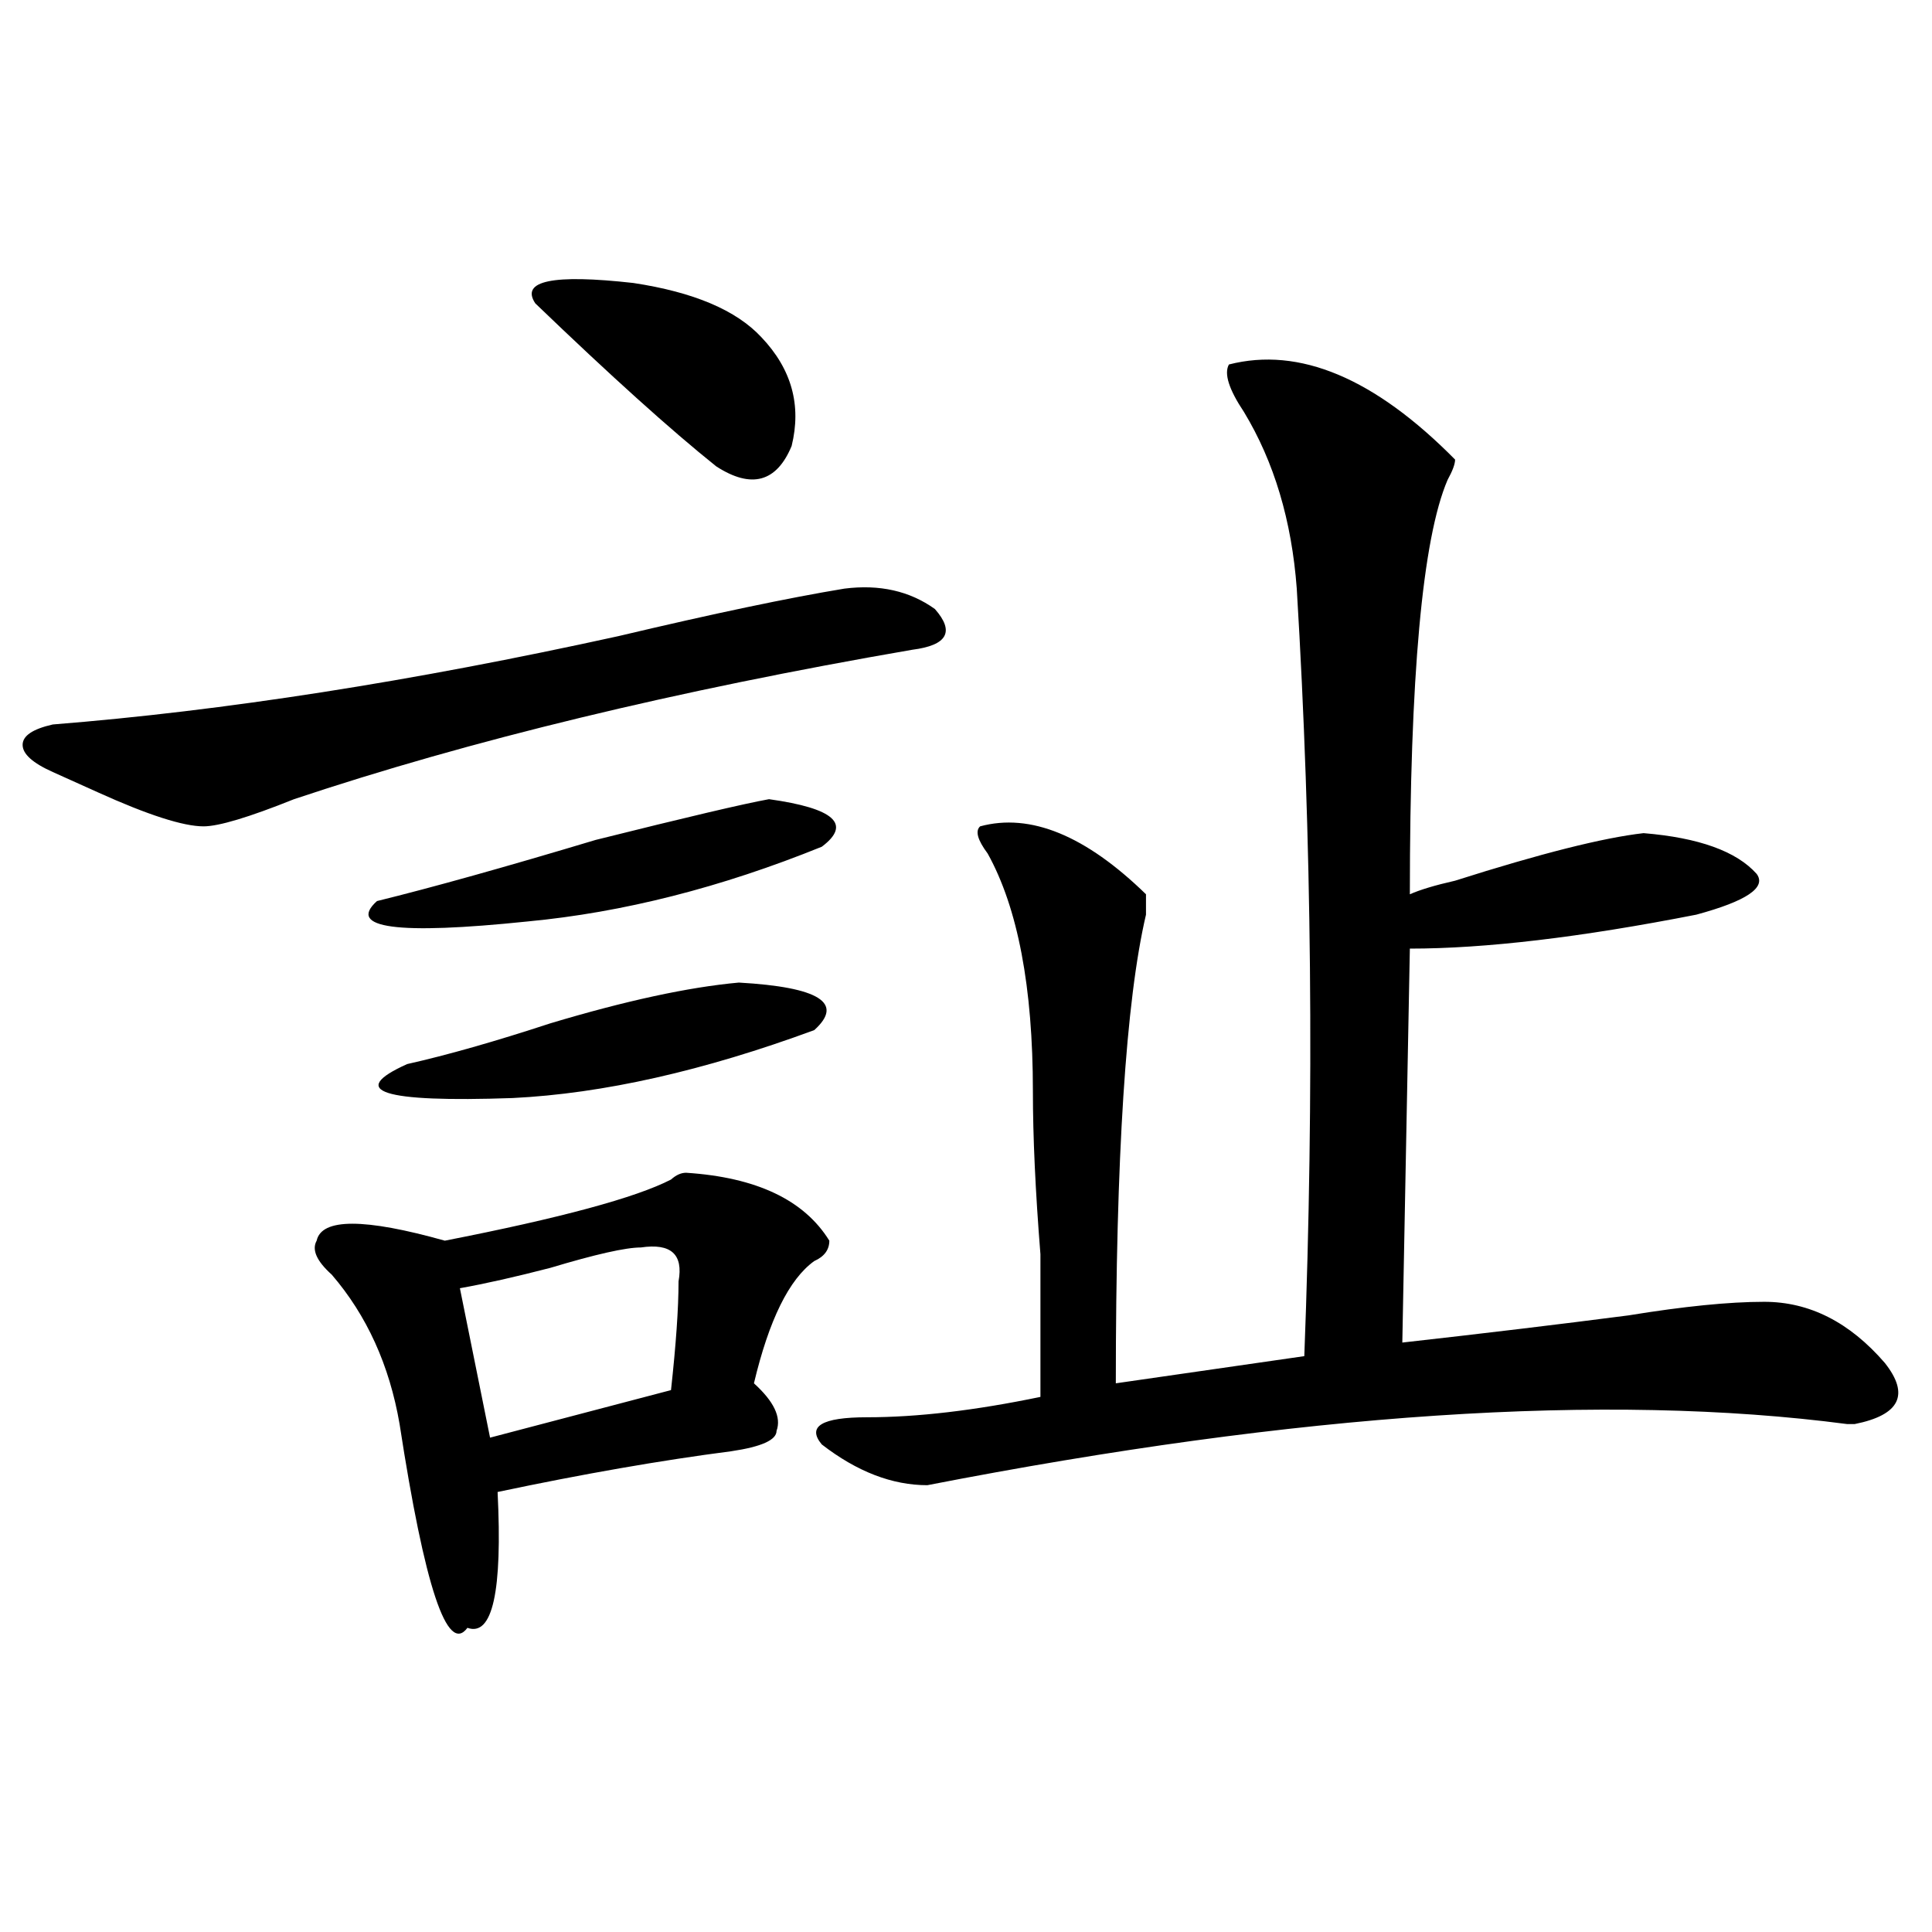 <?xml version="1.0" encoding="utf-8"?>
<!-- Generator: Adobe Illustrator 16.0.0, SVG Export Plug-In . SVG Version: 6.00 Build 0)  -->
<!DOCTYPE svg PUBLIC "-//W3C//DTD SVG 1.1//EN" "http://www.w3.org/Graphics/SVG/1.1/DTD/svg11.dtd">
<svg version="1.1" id="图层_1" xmlns="http://www.w3.org/2000/svg" xmlns:xlink="http://www.w3.org/1999/xlink" x="0px" y="0px"
	 width="1000px" height="1000px" viewBox="0 0 1000 1000" enable-background="new 0 0 1000 1000" xml:space="preserve">
<path d="M437.063,304.672c18.17-2.307,33.78,1.208,46.828,10.547c10.365,11.755,6.463,18.787-11.707,21.094
	c-122.314,21.094-228.958,46.912-319.992,77.344c-23.414,9.393-39.023,14.063-46.828,14.063c-10.427,0-28.658-5.823-54.633-17.578
	c-10.427-4.669-18.231-8.185-23.414-10.547c-10.427-4.669-15.609-9.338-15.609-14.063c0-4.669,5.183-8.185,15.609-10.547
	c88.412-7.031,185.971-22.247,292.676-45.703C369.382,317.581,408.405,309.396,437.063,304.672z M355.114,607.015
	c36.402,2.362,61.096,14.063,74.145,35.156c0,4.724-2.622,8.24-7.805,10.547c-13.049,9.393-23.414,30.487-31.219,63.281
	c10.365,9.393,14.268,17.578,11.707,24.609c0,4.724-7.805,8.24-23.414,10.547c-36.463,4.724-76.766,11.755-120.973,21.094
	c2.561,51.526-2.622,74.982-15.609,70.313c-10.427,14.063-22.134-21.094-35.121-105.469c-5.244-30.432-16.951-56.25-35.121-77.344
	c-7.805-7.031-10.427-12.854-7.805-17.578c2.561-11.7,24.695-11.7,66.34,0c59.816-11.7,98.839-22.247,117.07-31.641
	C349.87,608.224,352.492,607.015,355.114,607.015z M398.04,413.656c33.78,4.724,42.926,12.909,27.316,24.609
	c-52.072,21.094-102.802,34.003-152.191,38.672c-67.681,7.031-93.656,3.516-78.047-10.547c28.597-7.031,66.34-17.578,113.168-31.641
	C355.114,423.049,384.991,416.018,398.04,413.656z M382.43,508.578c41.584,2.362,54.633,10.547,39.023,24.609
	c-57.255,21.094-109.266,32.849-156.094,35.156c-67.681,2.362-85.852-3.516-54.633-17.578c20.792-4.669,45.487-11.7,74.145-21.094
	C323.895,517.971,356.394,510.94,382.43,508.578z M331.7,645.687c-7.805,0-23.414,3.516-46.828,10.547
	c-18.231,4.724-33.841,8.24-46.828,10.547l15.609,77.344l93.656-24.609c2.561-23.401,3.902-42.188,3.902-56.25
	C353.772,649.203,347.309,643.38,331.7,645.687z M394.137,174.594c15.609,16.425,20.792,35.156,15.609,56.25
	c-7.805,18.787-20.853,22.302-39.023,10.547c-23.414-18.732-54.633-46.857-93.656-84.375c-7.805-11.7,9.085-15.216,50.73-10.547
	C359.016,151.193,381.089,160.531,394.137,174.594z M636.083,188.656c36.402-9.338,75.425,7.031,117.07,49.219
	c0,2.362-1.342,5.878-3.902,10.547c-13.049,30.487-19.512,101.953-19.512,214.453c5.183-2.307,12.988-4.669,23.414-7.031
	c44.206-14.063,76.705-22.247,97.559-24.609c28.597,2.362,48.109,9.393,58.535,21.094c5.183,7.031-5.244,14.063-31.219,21.094
	C818.151,485.177,768.762,491,729.739,491l-3.902,203.906c41.584-4.669,80.608-9.338,117.07-14.063
	c28.597-4.669,52.011-7.031,70.242-7.031c23.414,0,44.207,10.547,62.438,31.641c12.988,16.425,7.805,26.971-15.609,31.641h-3.902
	c-124.875-16.37-283.591-5.823-476.086,31.641c-18.231,0-36.463-7.031-54.633-21.094c-7.805-9.338,0-14.063,23.414-14.063
	c25.975,0,55.913-3.516,89.754-10.547c0-18.732,0-43.341,0-73.828c-2.622-32.794-3.902-60.919-3.902-84.375
	c0-53.888-7.805-94.922-23.414-123.047c-5.244-7.031-6.524-11.7-3.902-14.063c25.975-7.031,54.633,4.724,85.852,35.156
	c0,2.362,0,5.878,0,10.547C582.73,517.971,577.547,598.831,577.547,716l97.559-14.063c5.183-135.901,3.902-268.341-3.902-397.266
	c-2.622-35.156-11.707-65.588-27.316-91.406C636.083,201.565,633.461,193.38,636.083,188.656z"/>
</svg>
